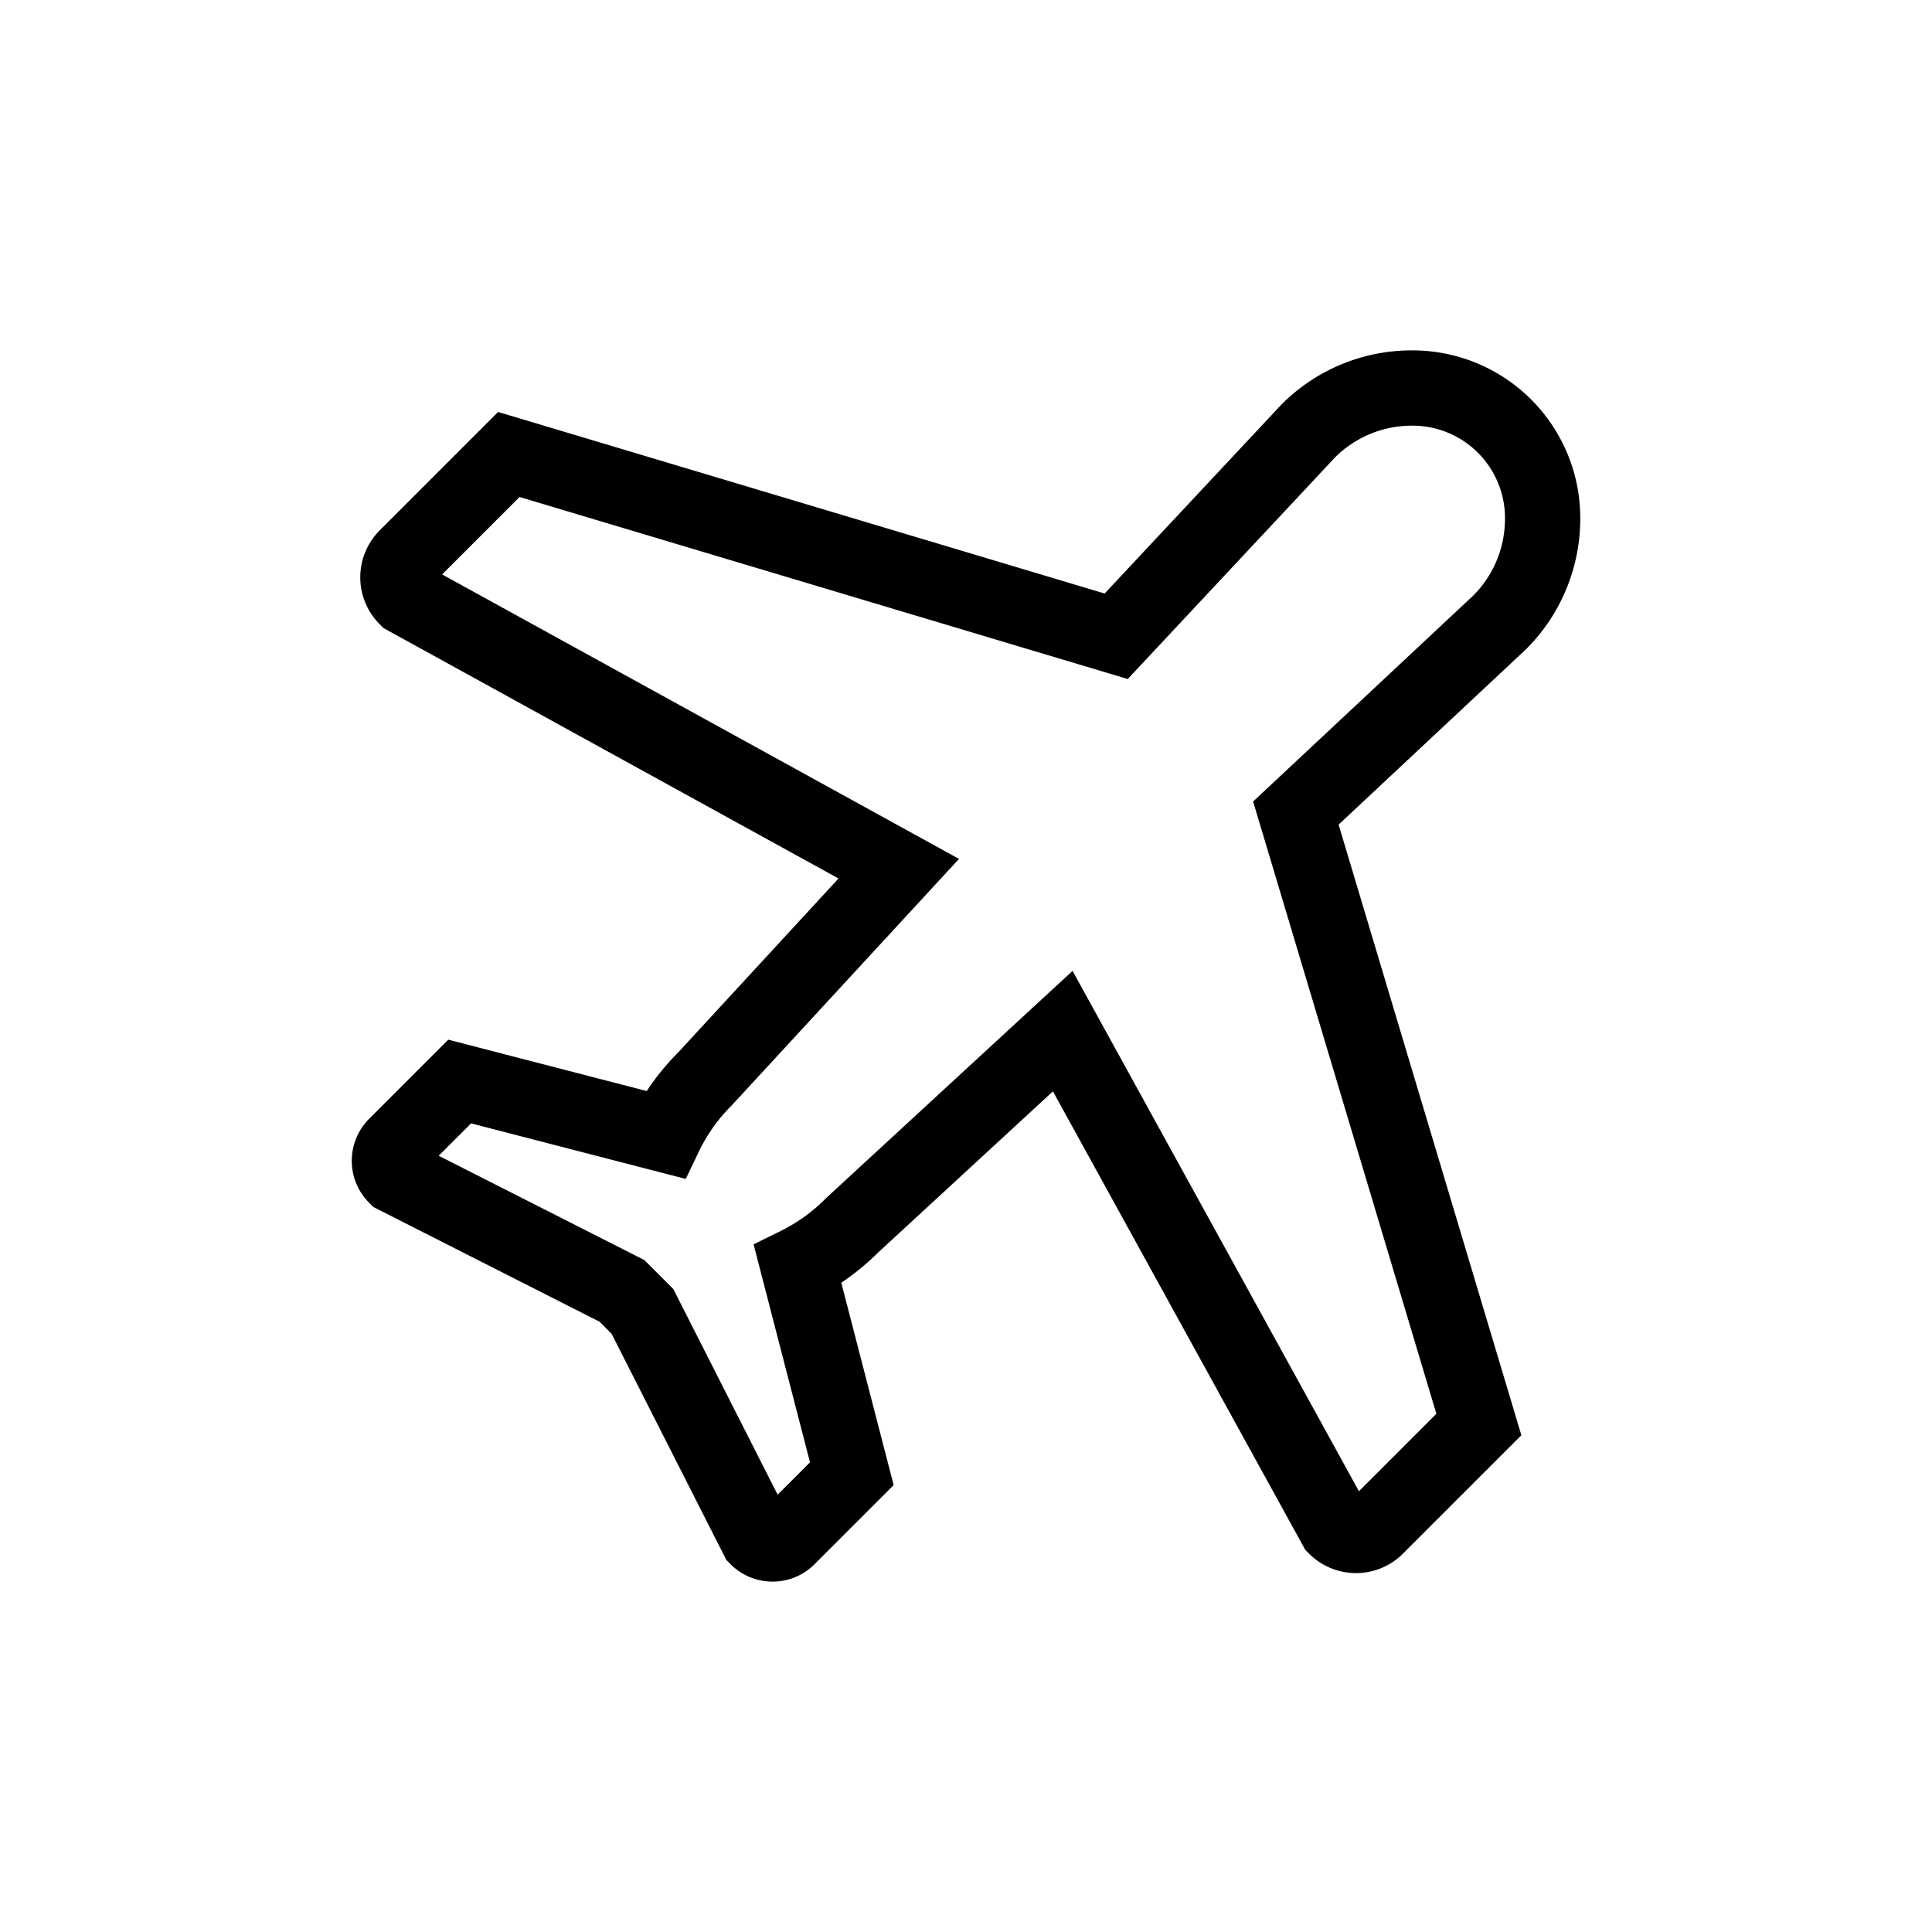 <svg xmlns="http://www.w3.org/2000/svg" viewBox="0 0 512 512"><title>Airplane01</title><g id="Airplane01"><g id="Airplane01-2" data-name="Airplane01"><path d="M204.738,419.142h0a15.621,15.621,0,0,1-11.129-4.615l-1.12-1.12-30.414-59.95-3.182-3.183-59.95-30.41-1.124-1.127a15.743,15.743,0,0,1,0-22.235l20.974-20.977,52.598,13.613a65.459,65.459,0,0,1,8.33-10.228L222.217,232.81,101.633,166.443l-1-1.004a17.591,17.591,0,0,1-.004-24.884l31.378-31.381L292.74,157.286l46.736-49.951A48.566,48.566,0,0,1,373.97,92.858a44.443,44.443,0,0,1,44.788,46.131,48.742,48.742,0,0,1-14.46,33.177l-49.553,46.364,48.432,161.824-31.381,31.378a17.584,17.584,0,0,1-24.884-.004l-1.004-1-.681-1.244L279.035,289.221l-46.311,42.697a65.595,65.595,0,0,1-9.775,8.02l13.879,53.629L215.853,414.541A15.626,15.626,0,0,1,204.738,419.142ZM116.26,306.283l54.493,27.64,7.678,7.678,27.651,54.503,8.575-8.576L199.707,329.76l7.282-3.587a44.387,44.387,0,0,0,11.781-8.509l.293-.282,65.18-60.087,75.89,137.892,20.522-20.522L332.086,212.407l58.343-54.579a28.692,28.692,0,0,0,8.386-19.395A24.497,24.497,0,0,0,373.967,112.81a28.743,28.743,0,0,0-20.28,8.525l-54.825,58.613L137.689,131.707,117.167,152.229l136.974,75.387-60.166,65.256a44.4,44.4,0,0,0-8.694,12.15l-3.548,7.405-56.897-14.723Z"/></g></g></svg>